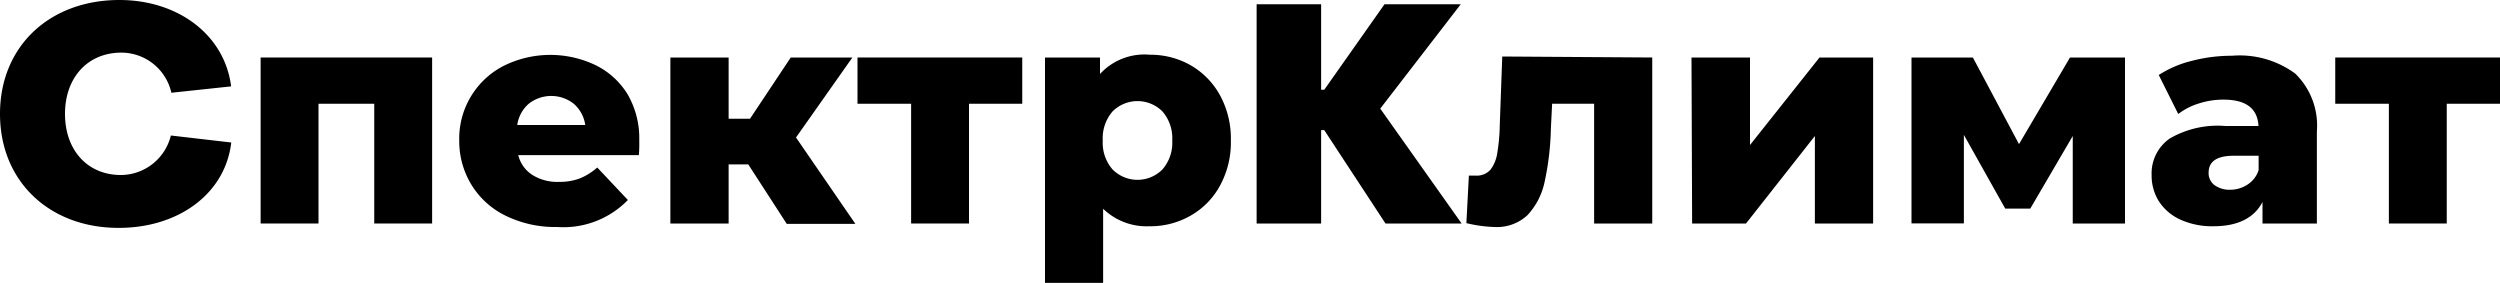 <?xml version="1.0" encoding="UTF-8"?> <svg xmlns="http://www.w3.org/2000/svg" viewBox="0 0 200 22.63"> <title>Ресурс 1</title> <g id="Слой_2" data-name="Слой 2"> <g id="Слой_1-2" data-name="Слой 1"> <g id="Слой_1-2-2" data-name="Слой 1-2"> <path d="M0,9.11C0,3.67,4,0,9.55,0c4.7,0,8.42,2.79,8.94,6.91l-4.78.51a4.11,4.11,0,0,0-4-3.21c-2.7,0-4.51,2-4.51,4.9S7,14,9.67,14a4.14,4.14,0,0,0,4-3.16l4.83.56c-.47,4.07-4.19,6.83-9,6.83C4,18.24,0,14.55,0,9.11Z"></path> <path d="M34.57,4.6V17.88H29.94V8.3H25.48v9.58H20.85V4.6Z"></path> <path d="M51.11,12.41H41.46A2.61,2.61,0,0,0,42.6,14a3.73,3.73,0,0,0,2.11.55,4.66,4.66,0,0,0,1.66-.27,4.92,4.92,0,0,0,1.41-.88L50.23,16a7.19,7.19,0,0,1-5.66,2.16,9,9,0,0,1-4.09-.89,6.56,6.56,0,0,1-2.74-2.45,6.67,6.67,0,0,1-1-3.55,6.54,6.54,0,0,1,3.55-6,8.39,8.39,0,0,1,7.35-.06A6.22,6.22,0,0,1,50.2,7.53a7,7,0,0,1,.94,3.69A11.79,11.79,0,0,1,51.11,12.41ZM42.3,8.3a2.76,2.76,0,0,0-.92,1.7h5.44a2.76,2.76,0,0,0-.92-1.7A2.91,2.91,0,0,0,42.3,8.3Z"></path> <path d="M59.86,13.15H58.29v4.73H53.63V4.6h4.66V9.5H60l3.26-4.9h4.93L63.68,11l4.75,6.91H62.94Z"></path> <path d="M81.78,8.3H77.52v9.58H72.89V8.3H68.6V4.6H81.78Z"></path> <path d="M95.25,5.22a6.23,6.23,0,0,1,2.35,2.4,7.26,7.26,0,0,1,.87,3.62,7.22,7.22,0,0,1-.87,3.61,6.09,6.09,0,0,1-2.35,2.4,6.45,6.45,0,0,1-3.3.85,5,5,0,0,1-3.7-1.4v5.93H83.6V4.6H88V5.92a4.82,4.82,0,0,1,4-1.54A6.48,6.48,0,0,1,95.25,5.22ZM93,13.55a3.25,3.25,0,0,0,.78-2.31A3.28,3.28,0,0,0,93,8.92a2.82,2.82,0,0,0-4,0h0a3.28,3.28,0,0,0-.78,2.32A3.25,3.25,0,0,0,89,13.55a2.81,2.81,0,0,0,4,0Z"></path> <path d="M100.53.34h5.16V7.18h.25L110.76.34h6.1l-6.44,8.35,6.51,9.19h-6.09l-4.9-7.47h-.25v7.47h-5.16Z"></path> <path d="M132.18,4.6V17.88h-4.65V8.3h-3.36l-.1,2a22.15,22.15,0,0,1-.51,4.29,5.56,5.56,0,0,1-1.37,2.63,3.58,3.58,0,0,1-2.63.94,10.7,10.7,0,0,1-2.25-.31l.2-3.8.58,0a1.46,1.46,0,0,0,1.16-.49,2.89,2.89,0,0,0,.53-1.31,14.75,14.75,0,0,0,.2-2.2l.2-5.53Z"></path> <path d="M135.32,4.6H140v7l5.56-7h4.29V17.88h-4.66v-7l-5.51,7h-4.31Z"></path> <path d="M165.82,17.88v-7l-3.4,5.81h-2l-3.31-5.9v7.08h-4.19V4.6h4.91l3.69,6.93L165.6,4.6H170V17.88Z"></path> <path d="M183.61,5.88a5.79,5.79,0,0,1,1.74,4.62v7.38H181V16.16c-.67,1.29-2,1.94-3.92,1.94a6.14,6.14,0,0,1-2.67-.54,4,4,0,0,1-1.7-1.46,3.86,3.86,0,0,1-.58-2.09,3.4,3.4,0,0,1,1.45-2.93,7.65,7.65,0,0,1,4.46-1h2.64c-.08-1.41-1-2.11-2.81-2.11a6.39,6.39,0,0,0-1.94.3,5.28,5.28,0,0,0-1.67.85L172.7,6a8.71,8.71,0,0,1,2.68-1.14,12.58,12.58,0,0,1,3.17-.4A7.52,7.52,0,0,1,183.61,5.88Zm-3.8,8.88a2.14,2.14,0,0,0,.88-1.15V12.46h-2c-1.33,0-2,.45-2,1.35a1.19,1.19,0,0,0,.47,1,2.06,2.06,0,0,0,1.27.37A2.52,2.52,0,0,0,179.81,14.76Z"></path> <path d="M200,8.3h-4.26v9.58h-4.63V8.3h-4.29V4.6H200Z"></path> </g> </g> </g> </svg> 